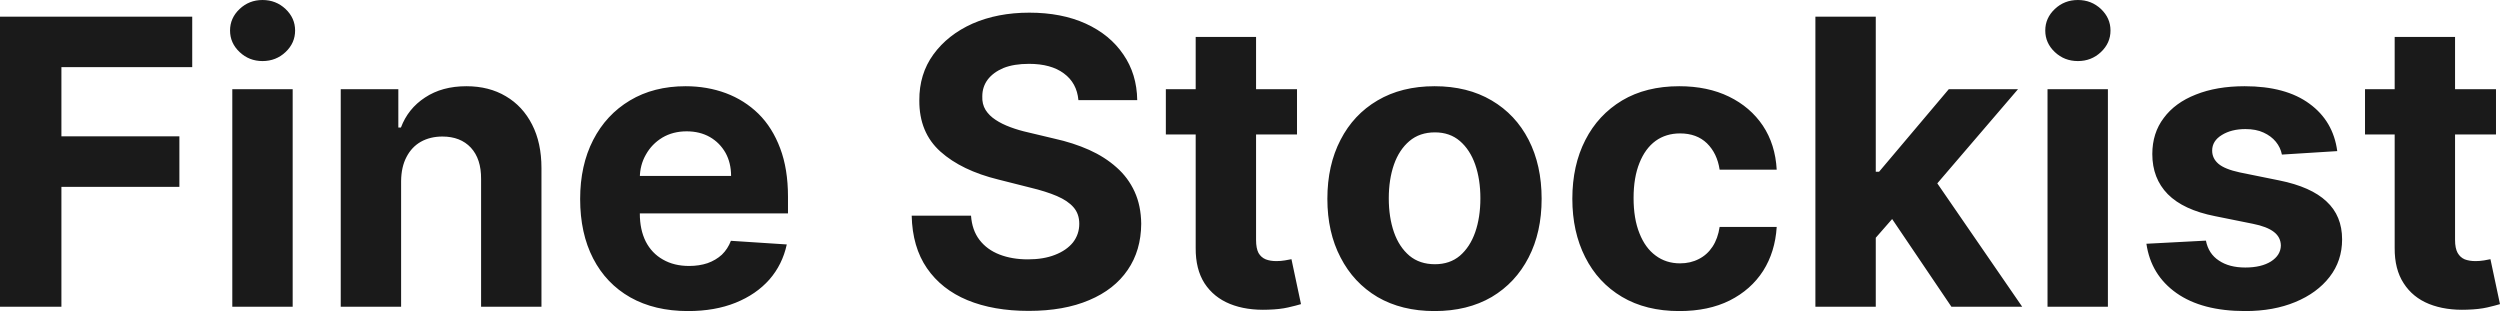 <?xml version="1.0" encoding="UTF-8" standalone="yes"?>
<svg xmlns="http://www.w3.org/2000/svg" width="100%" height="100%" viewBox="0 0 144.101 17.928" fill="rgb(26, 26, 26)">
  <path d="M3.54 17.68L0 17.68L0 0.96L11.08 0.96L11.08 3.87L3.54 3.87L3.54 7.86L10.34 7.86L10.34 10.77L3.54 10.77L3.54 17.68ZM16.87 17.68L13.39 17.68L13.39 5.14L16.87 5.14L16.87 17.68ZM15.13 3.52L15.13 3.52Q14.36 3.52 13.81 3.00Q13.26 2.48 13.26 1.76L13.26 1.76Q13.26 1.04 13.81 0.52Q14.36 0 15.13 0L15.13 0Q15.91 0 16.46 0.52Q17.01 1.04 17.01 1.76L17.01 1.76Q17.01 2.48 16.46 3.00Q15.91 3.52 15.13 3.52ZM23.12 10.43L23.12 10.43L23.12 17.68L19.64 17.68L19.64 5.14L22.96 5.14L22.96 7.35L23.11 7.35Q23.52 6.26 24.50 5.62Q25.48 4.97 26.88 4.97L26.88 4.97Q28.19 4.97 29.16 5.55Q30.13 6.12 30.67 7.18Q31.21 8.23 31.21 9.69L31.21 9.69L31.21 17.68L27.73 17.68L27.73 10.32Q27.74 9.16 27.14 8.51Q26.54 7.87 25.50 7.87L25.50 7.87Q24.80 7.87 24.26 8.17Q23.73 8.47 23.43 9.05Q23.13 9.62 23.12 10.43ZM39.66 17.93L39.66 17.93Q37.73 17.93 36.33 17.14Q34.94 16.35 34.19 14.90Q33.44 13.45 33.44 11.47L33.44 11.47Q33.44 9.53 34.19 8.07Q34.94 6.61 36.31 5.79Q37.68 4.97 39.52 4.97L39.52 4.97Q40.76 4.97 41.84 5.37Q42.91 5.77 43.72 6.56Q44.52 7.35 44.97 8.55Q45.42 9.74 45.42 11.34L45.42 11.34L45.42 12.30L34.83 12.30L34.83 10.14L42.14 10.14Q42.14 9.39 41.82 8.81Q41.49 8.23 40.92 7.90Q40.34 7.57 39.58 7.57L39.58 7.57Q38.79 7.57 38.18 7.93Q37.57 8.30 37.23 8.91Q36.88 9.52 36.88 10.26L36.88 10.26L36.88 12.31Q36.88 13.24 37.22 13.92Q37.57 14.60 38.21 14.96Q38.85 15.33 39.72 15.33L39.72 15.33Q40.30 15.33 40.78 15.17Q41.26 15.00 41.61 14.68Q41.95 14.35 42.13 13.88L42.13 13.88L45.35 14.09Q45.10 15.25 44.35 16.11Q43.59 16.97 42.40 17.45Q41.21 17.93 39.66 17.93ZM65.55 5.77L62.16 5.77Q62.07 4.78 61.32 4.23Q60.58 3.68 59.31 3.68L59.31 3.68Q58.44 3.68 57.84 3.92Q57.25 4.17 56.93 4.59Q56.62 5.01 56.62 5.55L56.62 5.55Q56.60 6.00 56.81 6.34Q57.02 6.67 57.39 6.91Q57.75 7.15 58.24 7.33Q58.72 7.51 59.26 7.63L59.26 7.63L60.77 7.99Q61.86 8.23 62.78 8.64Q63.69 9.05 64.36 9.65Q65.03 10.24 65.40 11.05Q65.77 11.86 65.78 12.90L65.78 12.90Q65.77 14.44 65.00 15.56Q64.23 16.69 62.78 17.30Q61.33 17.92 59.29 17.92L59.29 17.92Q57.26 17.92 55.76 17.30Q54.27 16.68 53.43 15.46Q52.59 14.24 52.55 12.43L52.55 12.43L55.97 12.43Q56.03 13.27 56.46 13.83Q56.89 14.39 57.61 14.67Q58.33 14.95 59.25 14.95L59.25 14.95Q60.15 14.95 60.81 14.69Q61.48 14.43 61.85 13.97Q62.21 13.50 62.21 12.90L62.21 12.90Q62.21 12.33 61.88 11.95Q61.55 11.57 60.92 11.30Q60.29 11.03 59.37 10.81L59.37 10.81L57.55 10.35Q55.43 9.83 54.21 8.74Q52.98 7.64 52.99 5.79L52.99 5.79Q52.98 4.27 53.80 3.14Q54.63 2.00 56.06 1.36Q57.50 0.73 59.33 0.73L59.33 0.73Q61.19 0.73 62.58 1.36Q63.98 2.00 64.75 3.14Q65.53 4.27 65.55 5.77L65.55 5.77ZM67.20 5.14L74.76 5.14L74.76 7.75L67.20 7.75L67.20 5.14ZM68.92 14.29L68.92 2.13L72.40 2.13L72.40 13.83Q72.40 14.31 72.54 14.58Q72.69 14.84 72.96 14.95Q73.22 15.05 73.57 15.05L73.57 15.05Q73.82 15.05 74.06 15.01Q74.31 14.96 74.44 14.94L74.44 14.94L74.99 17.53Q74.73 17.61 74.25 17.72Q73.78 17.83 73.10 17.85L73.10 17.85Q71.84 17.90 70.90 17.52Q69.96 17.14 69.43 16.33Q68.91 15.52 68.92 14.29L68.92 14.29ZM82.69 17.93L82.69 17.93Q80.79 17.93 79.40 17.12Q78.02 16.30 77.27 14.84Q76.51 13.39 76.51 11.46L76.51 11.46Q76.51 9.52 77.27 8.06Q78.02 6.60 79.40 5.79Q80.79 4.97 82.69 4.97L82.69 4.97Q84.59 4.97 85.98 5.79Q87.36 6.60 88.11 8.06Q88.86 9.52 88.86 11.46L88.86 11.46Q88.86 13.39 88.11 14.84Q87.36 16.30 85.98 17.12Q84.59 17.93 82.69 17.93ZM82.71 15.23L82.71 15.23Q83.57 15.23 84.15 14.74Q84.73 14.24 85.03 13.39Q85.33 12.53 85.33 11.43L85.33 11.43Q85.33 10.34 85.03 9.48Q84.73 8.63 84.15 8.13Q83.57 7.63 82.71 7.63L82.71 7.63Q81.83 7.63 81.24 8.13Q80.65 8.63 80.35 9.48Q80.05 10.34 80.05 11.43L80.05 11.43Q80.05 12.53 80.35 13.39Q80.65 14.24 81.24 14.74Q81.83 15.23 82.71 15.23ZM96.80 17.93L96.80 17.93Q94.87 17.93 93.49 17.11Q92.11 16.29 91.37 14.82Q90.63 13.36 90.63 11.46L90.63 11.46Q90.63 9.53 91.38 8.07Q92.12 6.62 93.50 5.79Q94.88 4.97 96.79 4.97L96.79 4.97Q98.43 4.97 99.66 5.57Q100.89 6.17 101.61 7.24Q102.33 8.32 102.41 9.78L102.41 9.78L99.12 9.78Q98.98 8.84 98.39 8.26Q97.80 7.69 96.84 7.69L96.84 7.69Q96.03 7.69 95.43 8.12Q94.83 8.56 94.50 9.39Q94.16 10.23 94.16 11.41L94.16 11.41Q94.16 12.61 94.50 13.45Q94.83 14.29 95.43 14.73Q96.03 15.18 96.84 15.18L96.84 15.18Q97.44 15.18 97.92 14.93Q98.40 14.69 98.71 14.22Q99.02 13.75 99.12 13.08L99.12 13.08L102.41 13.08Q102.32 14.52 101.63 15.61Q100.93 16.70 99.70 17.32Q98.48 17.93 96.80 17.93ZM110.10 11.44L107.80 14.07L107.80 9.90L108.31 9.90L112.33 5.14L116.32 5.14L110.92 11.44L110.10 11.44ZM108.12 17.68L104.64 17.68L104.64 0.96L108.12 0.96L108.12 17.68ZM116.56 17.68L112.48 17.68L108.79 12.22L111.11 9.76L116.56 17.68ZM121.50 17.68L118.02 17.68L118.02 5.14L121.50 5.14L121.50 17.68ZM119.77 3.52L119.77 3.52Q118.99 3.52 118.44 3.00Q117.89 2.48 117.89 1.76L117.89 1.76Q117.89 1.04 118.44 0.52Q118.99 0 119.77 0L119.77 0Q120.55 0 121.10 0.52Q121.65 1.04 121.65 1.76L121.65 1.76Q121.65 2.48 121.10 3.00Q120.55 3.52 119.77 3.52ZM134.72 8.71L134.72 8.71L131.53 8.91Q131.45 8.50 131.18 8.17Q130.91 7.84 130.47 7.64Q130.04 7.44 129.43 7.44L129.43 7.44Q128.62 7.44 128.07 7.78Q127.51 8.12 127.51 8.68L127.51 8.68Q127.51 9.13 127.87 9.44Q128.23 9.75 129.11 9.94L129.11 9.94L131.38 10.40Q133.21 10.77 134.10 11.61Q135.00 12.44 135.00 13.80L135.00 13.80Q135.00 15.03 134.28 15.96Q133.56 16.89 132.30 17.41Q131.05 17.93 129.42 17.93L129.42 17.93Q126.92 17.93 125.45 16.89Q123.98 15.85 123.72 14.05L123.72 14.05L127.15 13.87Q127.30 14.63 127.90 15.02Q128.49 15.42 129.42 15.42L129.42 15.42Q130.34 15.42 130.90 15.07Q131.46 14.71 131.47 14.15L131.47 14.15Q131.46 13.67 131.07 13.37Q130.67 13.06 129.86 12.90L129.86 12.90L127.68 12.46Q125.85 12.10 124.95 11.19Q124.06 10.28 124.06 8.88L124.06 8.88Q124.06 7.67 124.72 6.80Q125.37 5.92 126.57 5.45Q127.77 4.97 129.38 4.97L129.38 4.97Q131.75 4.97 133.12 5.98Q134.49 6.98 134.72 8.71ZM136.32 5.14L143.87 5.14L143.87 7.75L136.32 7.75L136.32 5.14ZM138.03 14.29L138.03 2.13L141.51 2.13L141.51 13.83Q141.51 14.31 141.66 14.58Q141.81 14.84 142.07 14.95Q142.34 15.05 142.69 15.05L142.69 15.05Q142.93 15.05 143.18 15.01Q143.42 14.96 143.55 14.94L143.55 14.94L144.10 17.53Q143.84 17.61 143.37 17.72Q142.89 17.83 142.21 17.85L142.21 17.85Q140.96 17.90 140.01 17.52Q139.07 17.14 138.55 16.33Q138.02 15.52 138.03 14.29L138.03 14.29Z" preserveAspectRatio="none"/>
</svg>